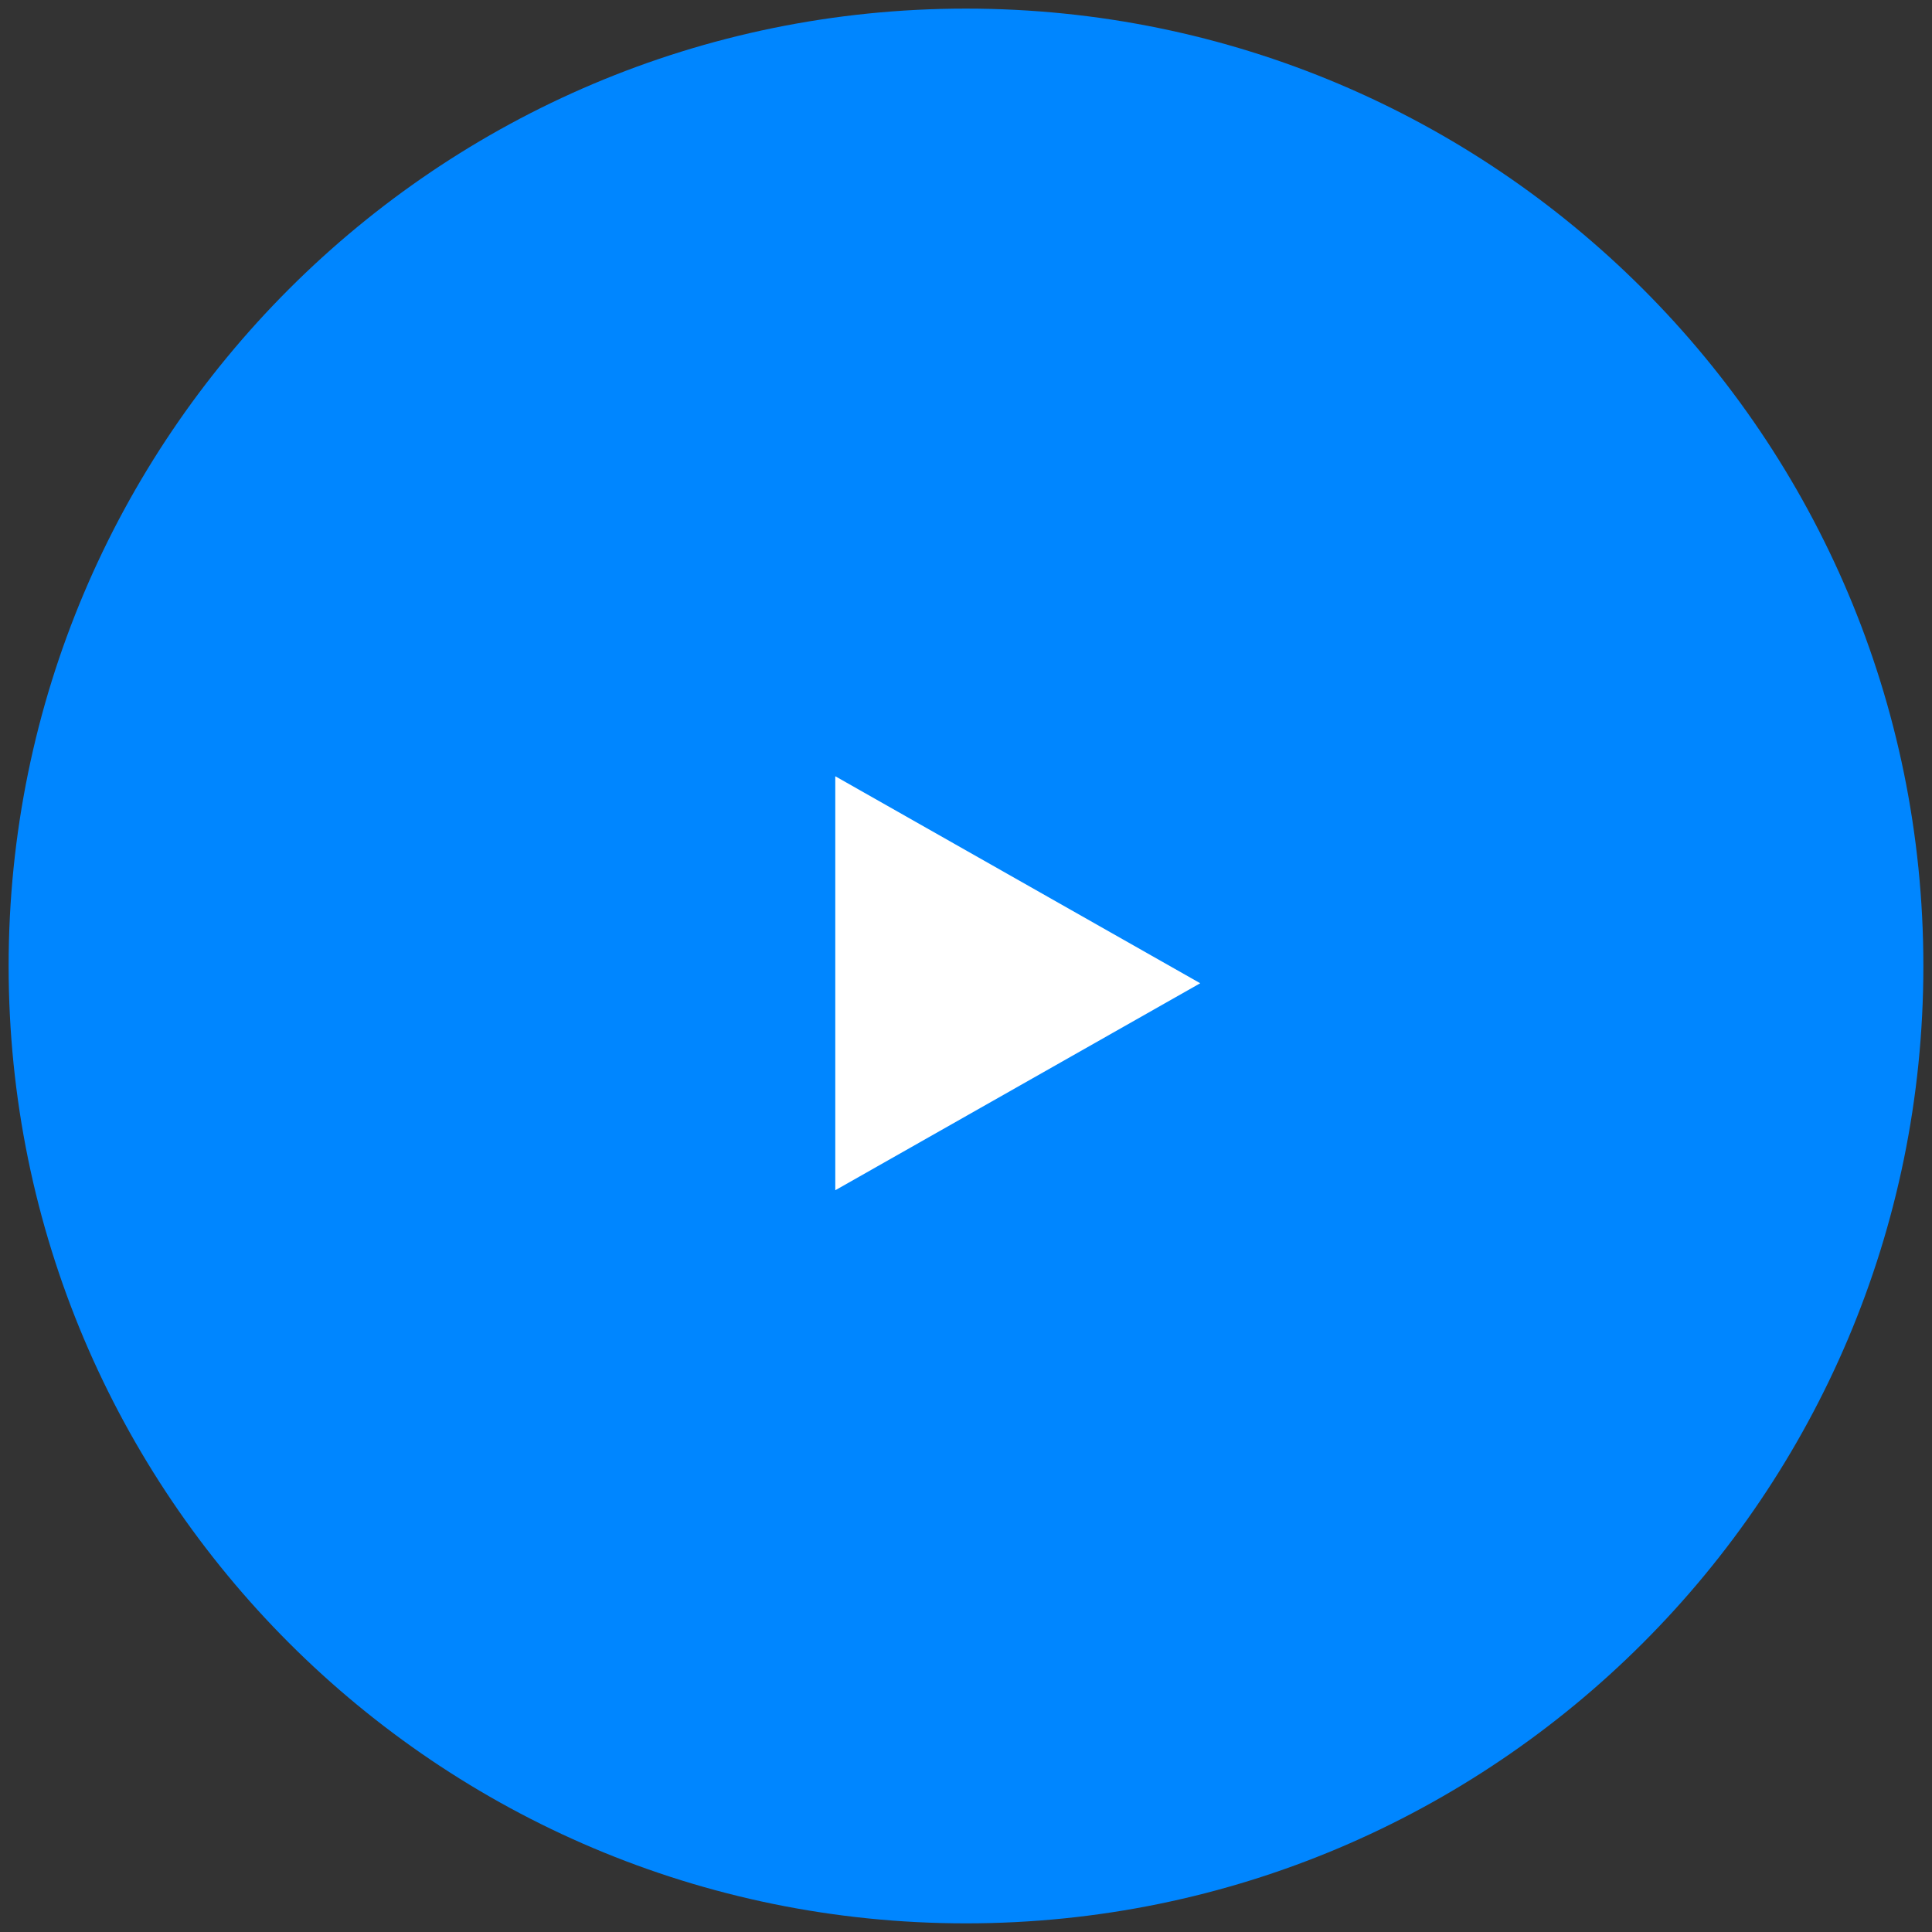 <svg width="112" height="112" viewBox="0 0 112 112" fill="none" xmlns="http://www.w3.org/2000/svg">
<rect x="0" y="0" width="112" height="112" fill="#333333" stroke="none"/>
<path d="M56 111.499C86.652 111.499 111.5 86.651 111.5 55.999C111.5 25.347 86.652 0.499 56 0.499C25.348 0.499 0.5 25.347 0.5 55.999C0.5 86.651 25.348 111.499 56 111.499Z" fill="#0086FF"/>
<path d="M48.422 45V69L69.578 57L48.422 45Z" fill="white"/>
</svg>
